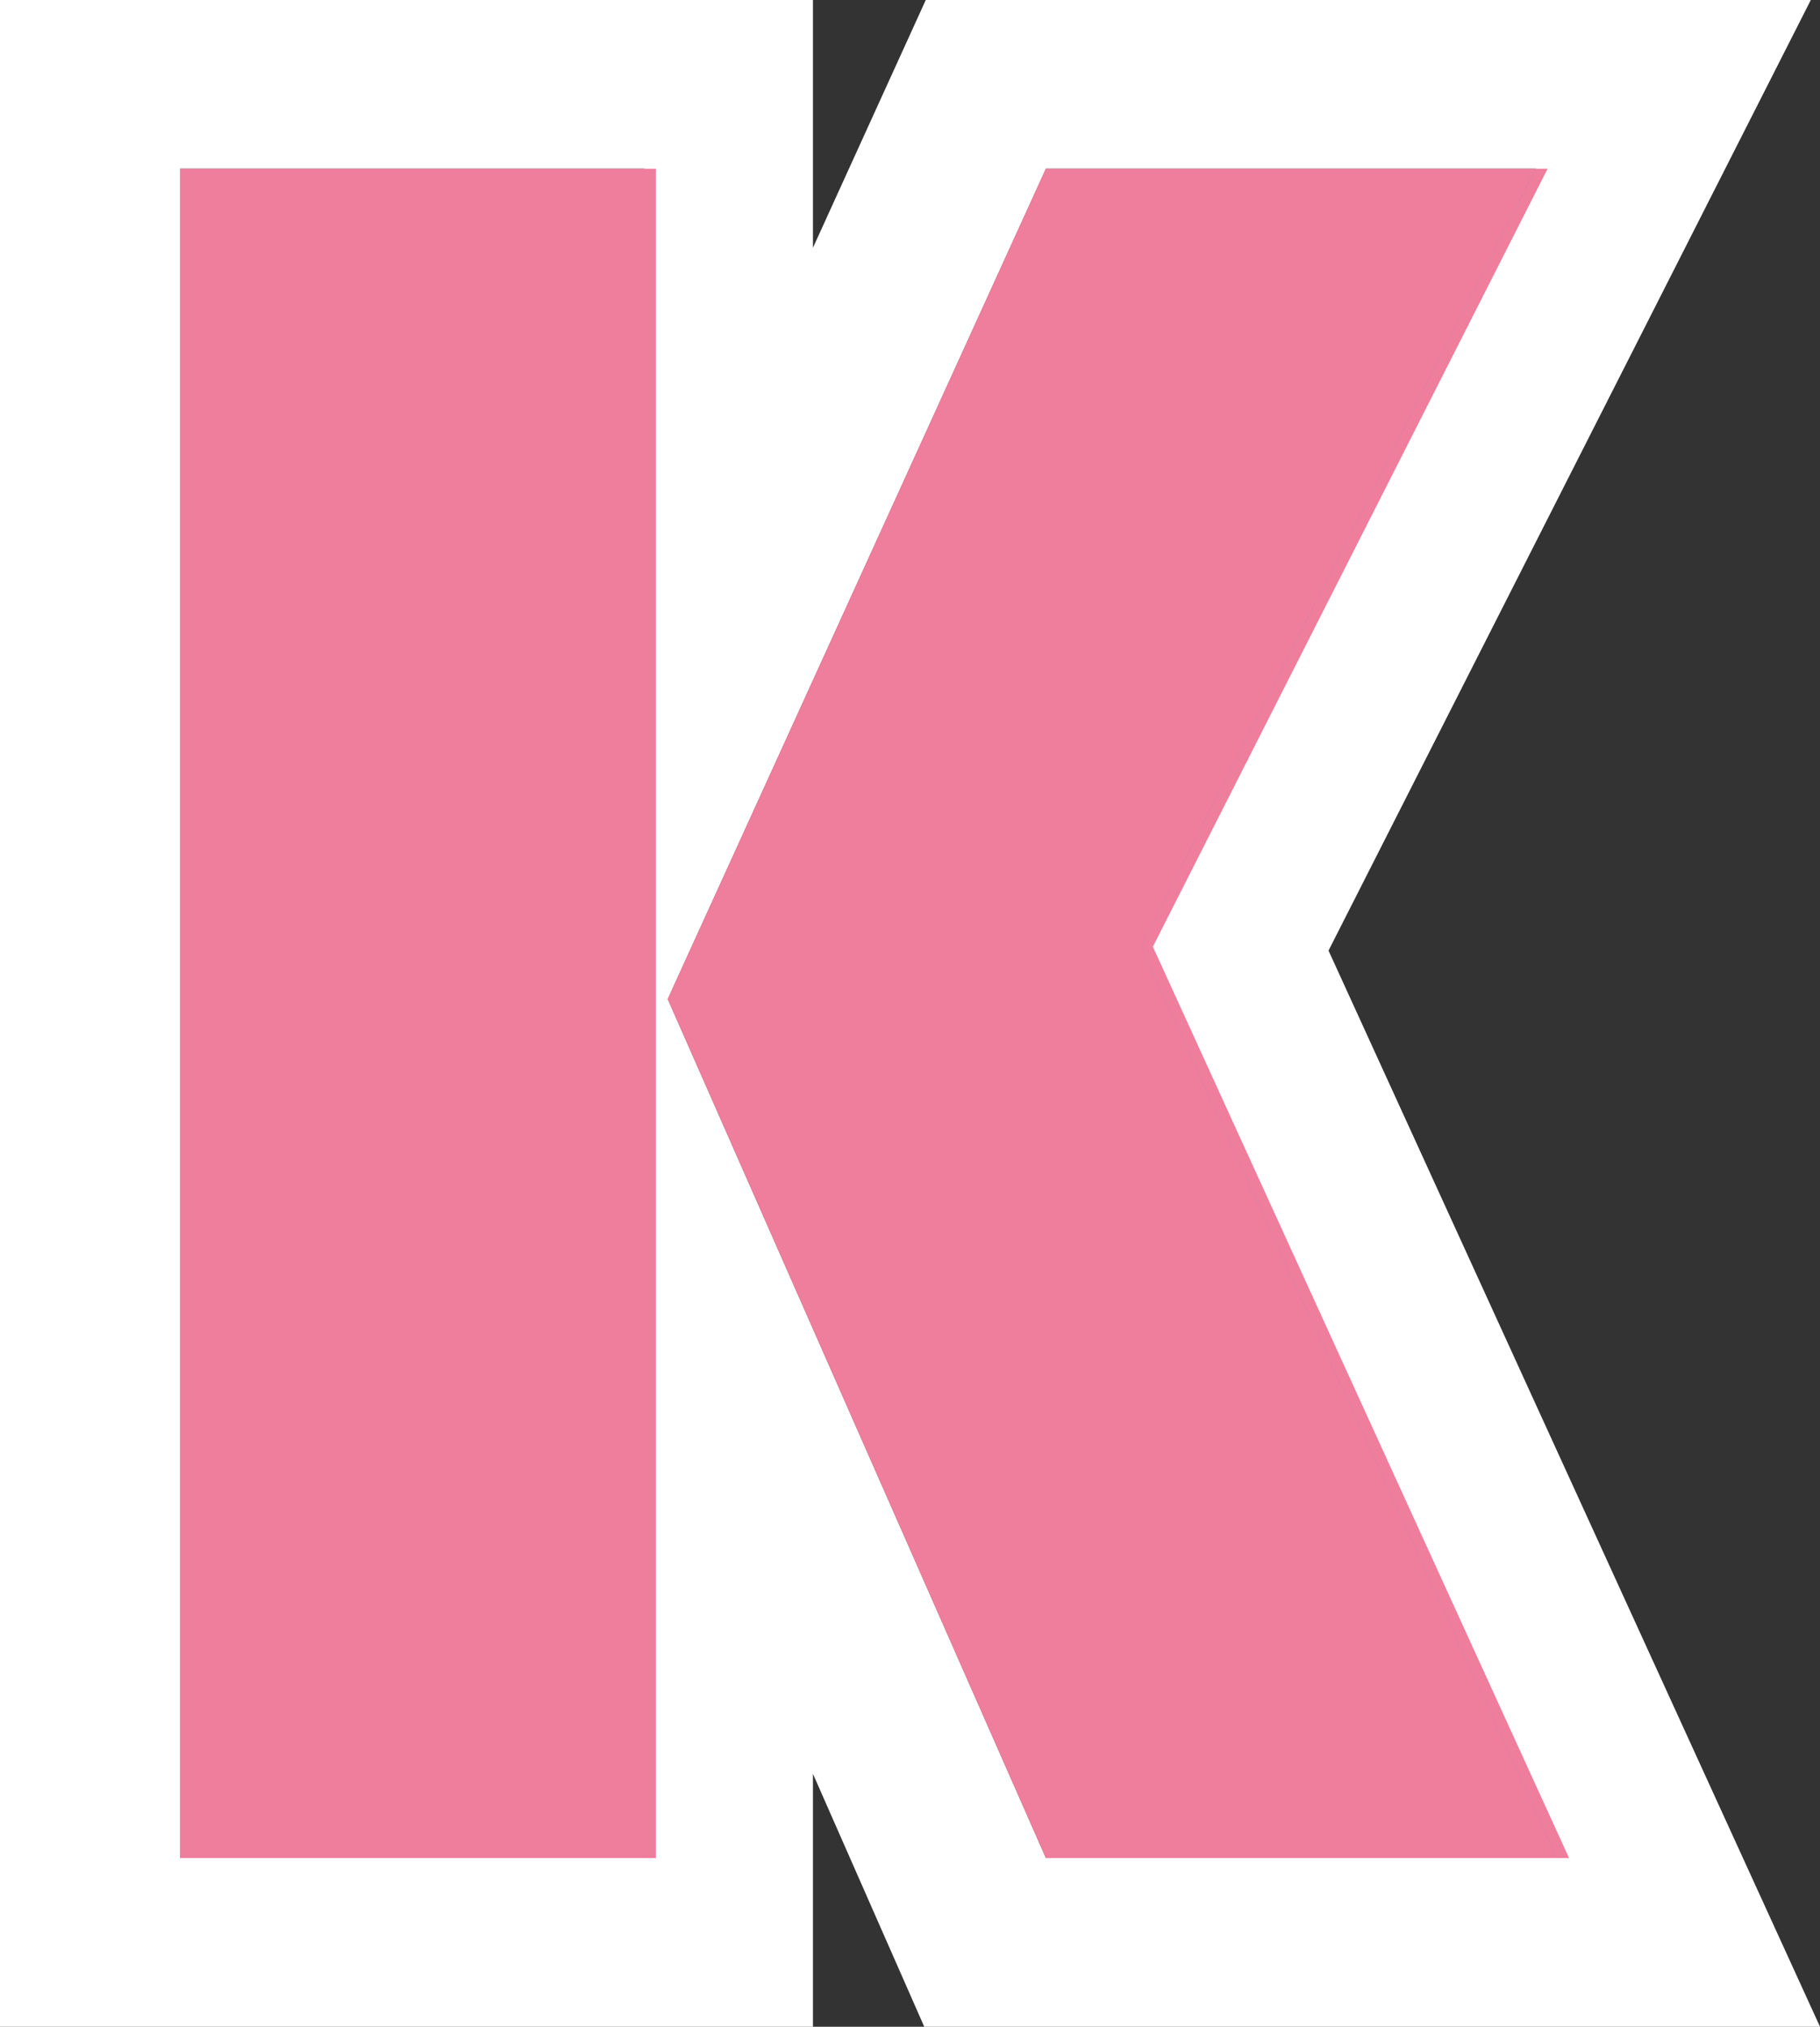 <svg xmlns="http://www.w3.org/2000/svg" version="1.1" xmlns:xlink="http://www.w3.org/1999/xlink" width="215.82" height="240.22"><rect width="100%" height="100%" fill="#333333" stroke="none"/><svg id="SvgjsSvg1014" data-name="Ebene 2" xmlns="http://www.w3.org/2000/svg" viewBox="0 0 215.82 240.22">
  <defs>
    <style>
      .cls-1 {
        fill: #fff;
      }

      .cls-2 {
        fill: #ef7d9c;
      }
    </style>
  </defs>
  <g id="SvgjsG1013" data-name="Ebene 1">
    <g id="SvgjsG1012" data-name="Gruppe 111">
      <g id="SvgjsG1011">
        <g id="SvgjsG1010">
          <g id="SvgjsG1009" data-name="Pfad 362">
            <path class="cls-2" d="M124.02,20h-1.37l-44.84,98.42,44.84,101.8h1.37l-44.84-101.8L124.02,20ZM20,20v200.22h1.37V20h-1.37Z"></path>
            <path class="cls-1" d="M157.54,112.67L214.73,0h-104.95l-13.38,29.37V0H0v240.22h96.4v-29.98l13.2,29.98h106.22l-58.28-127.55ZM21.37,220.22V20h55.03v200.22H21.37ZM124.02,220.22l-44.84-101.8L124.02,20h58.13l-46.81,92.21,49.35,108.01h-60.67Z"></path>
          </g>
          <path id="SvgjsPath1008" data-name="Pfad 363" class="cls-2" d="M136.71,112.21l46.81-92.21h-1.37l-46.81,92.21,49.35,108.01h1.37l-49.35-108.01ZM76.4,20v200.22h1.37V20h-1.37Z"></path>
          <polygon class="cls-2" points="184.69 220.22 124.02 220.22 79.18 118.42 124.02 20 182.15 20 135.34 112.21 184.69 220.22"></polygon>
          <rect class="cls-2" x="21.37" y="20" width="55.03" height="200.22"></rect>
        </g>
      </g>
    </g>
  </g>
</svg><style>@media (prefers-color-scheme: light) { :root { filter: none; } }
@media (prefers-color-scheme: dark) { :root { filter: none; } }
</style></svg>